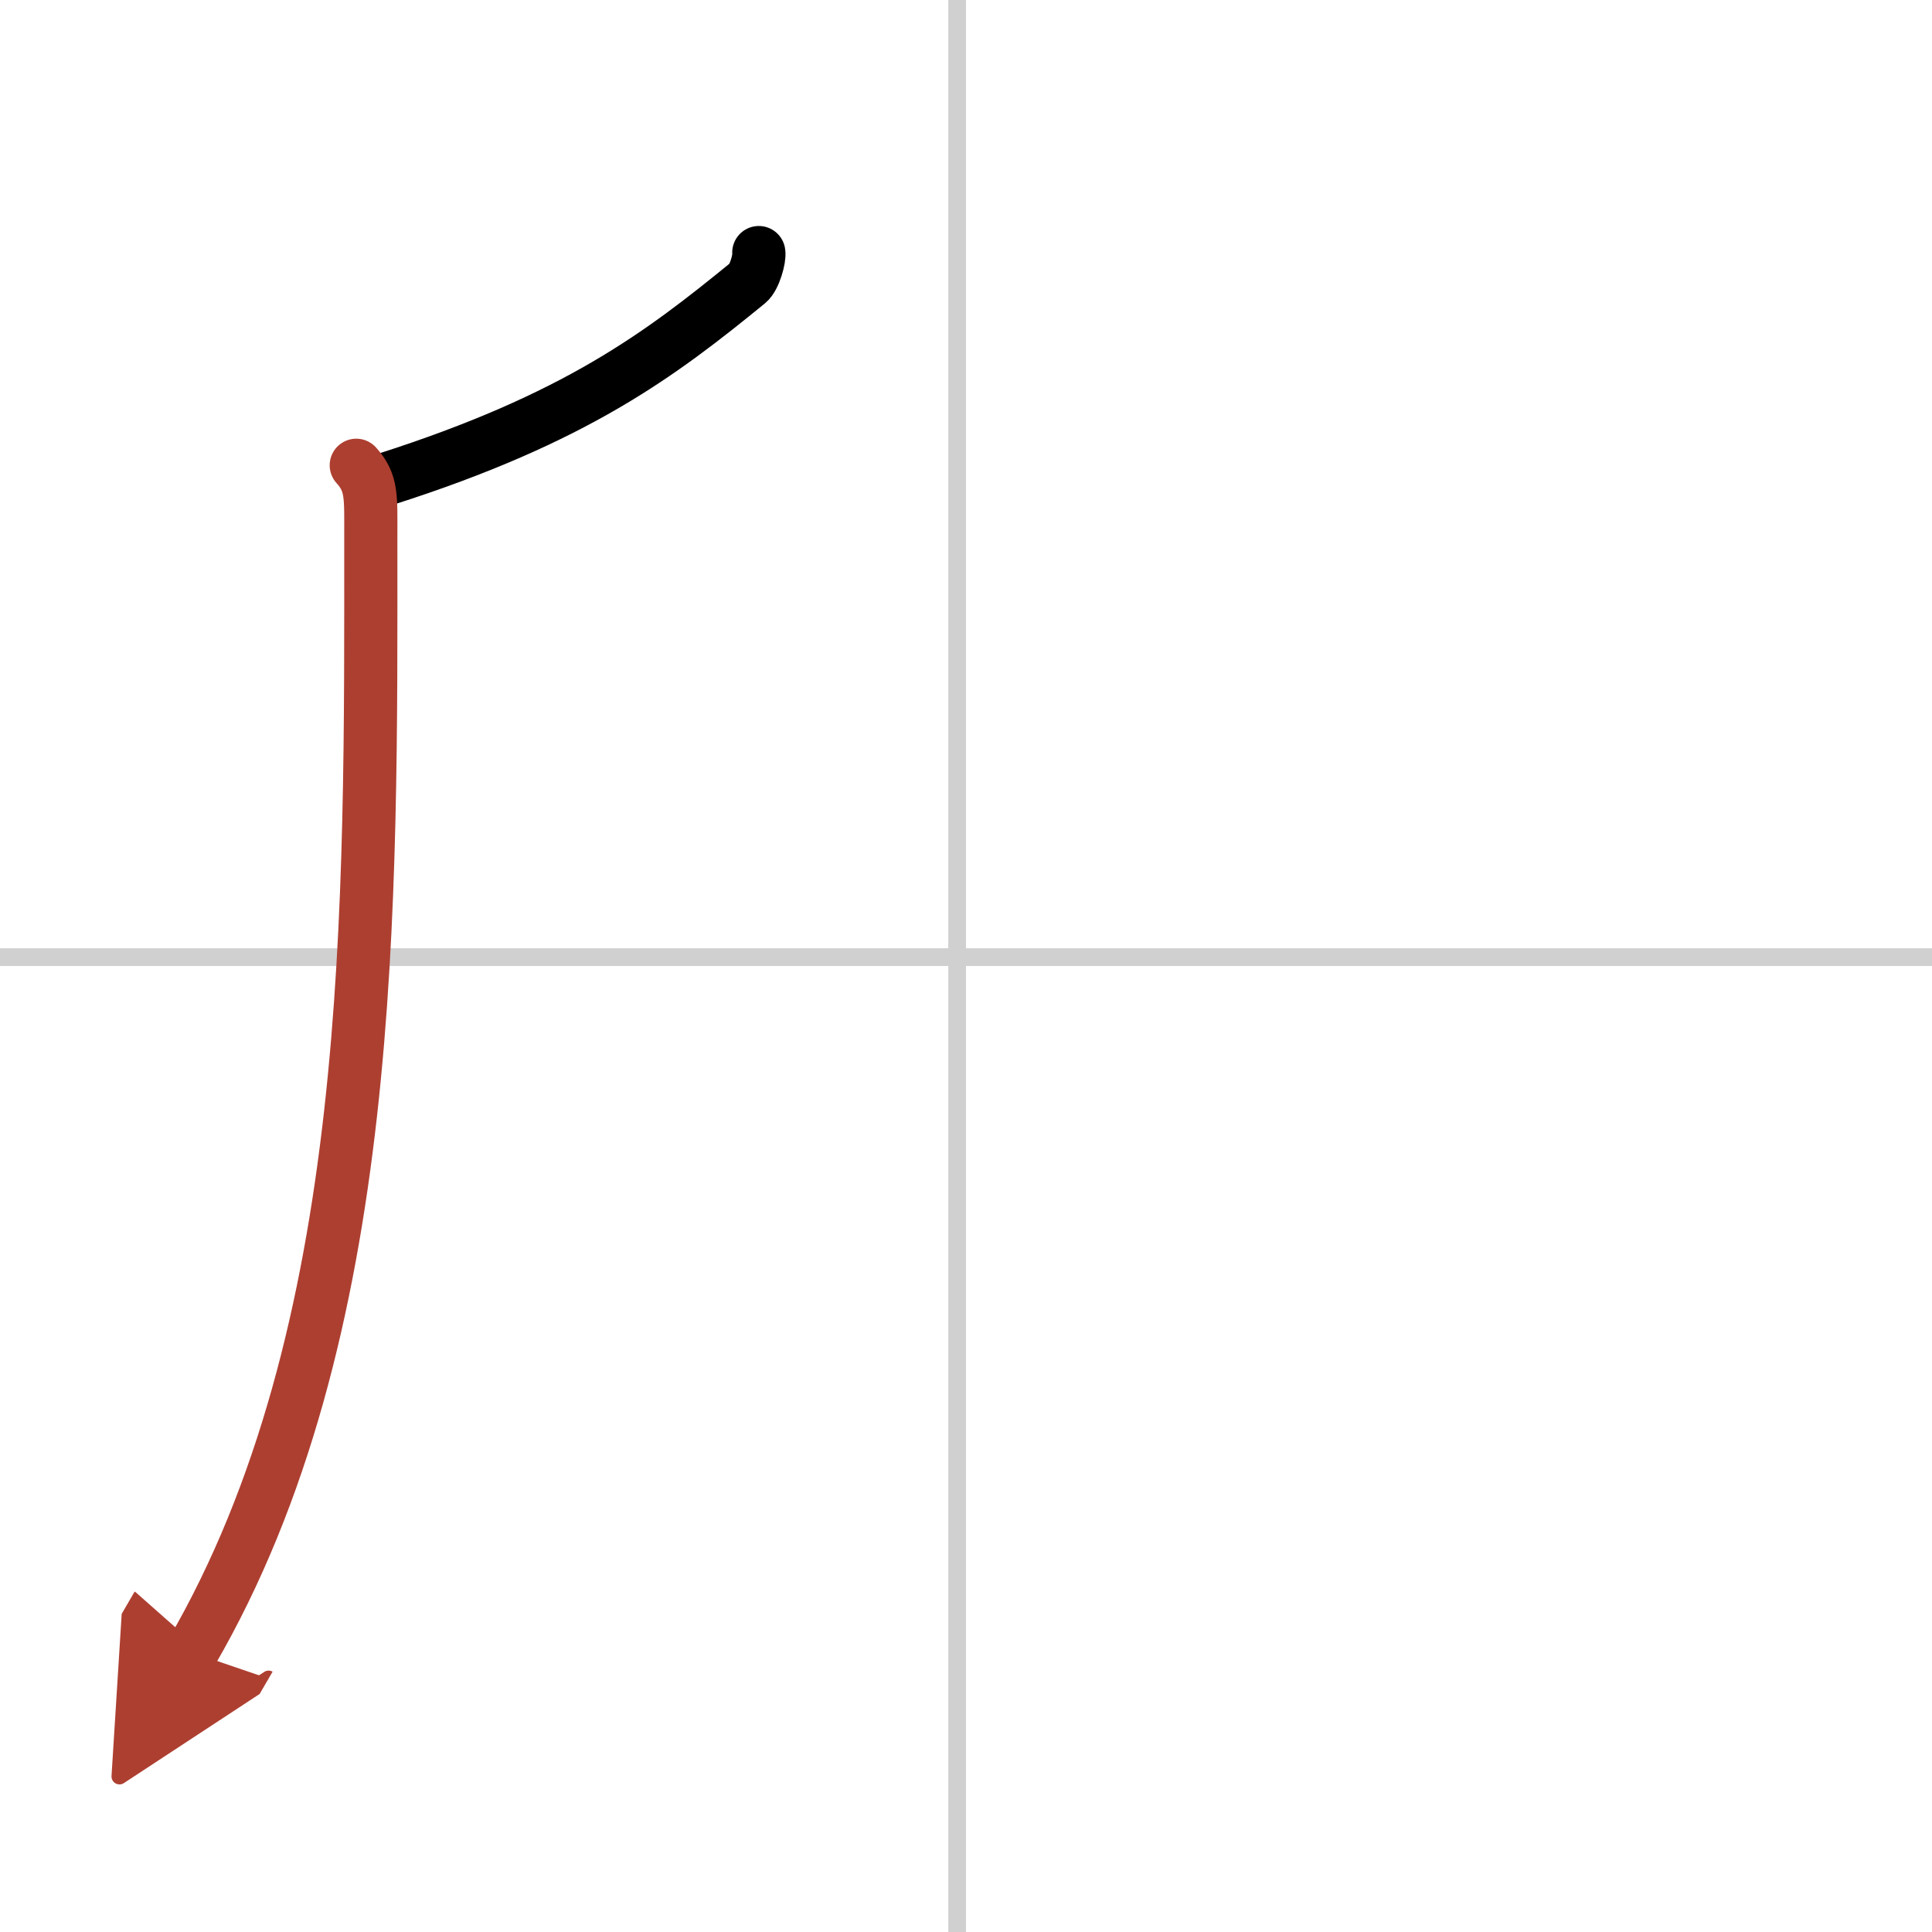 <svg width="400" height="400" viewBox="0 0 109 109" xmlns="http://www.w3.org/2000/svg"><defs><marker id="a" markerWidth="4" orient="auto" refX="1" refY="5" viewBox="0 0 10 10"><polyline points="0 0 10 5 0 10 1 5" fill="#ad3f31" stroke="#ad3f31"/></marker></defs><g fill="none" stroke="#000" stroke-linecap="round" stroke-linejoin="round" stroke-width="3"><rect width="100%" height="100%" fill="#fff" stroke="#fff"/><line x1="54" x2="54" y2="109" stroke="#d0d0d0" stroke-width="1"/><line x2="109" y1="54" y2="54" stroke="#d0d0d0" stroke-width="1"/><path d="m42.81 14.25c0.06 0.3-0.24 1.41-0.61 1.71-4.95 4.04-9.71 7.65-20.45 11.08"/><path d="m20.1 26.25c0.9 1 0.82 1.75 0.82 4.03 0 20.78 0.33 44.97-10.11 62.94" marker-end="url(#a)" stroke="#ad3f31"/></g></svg>
